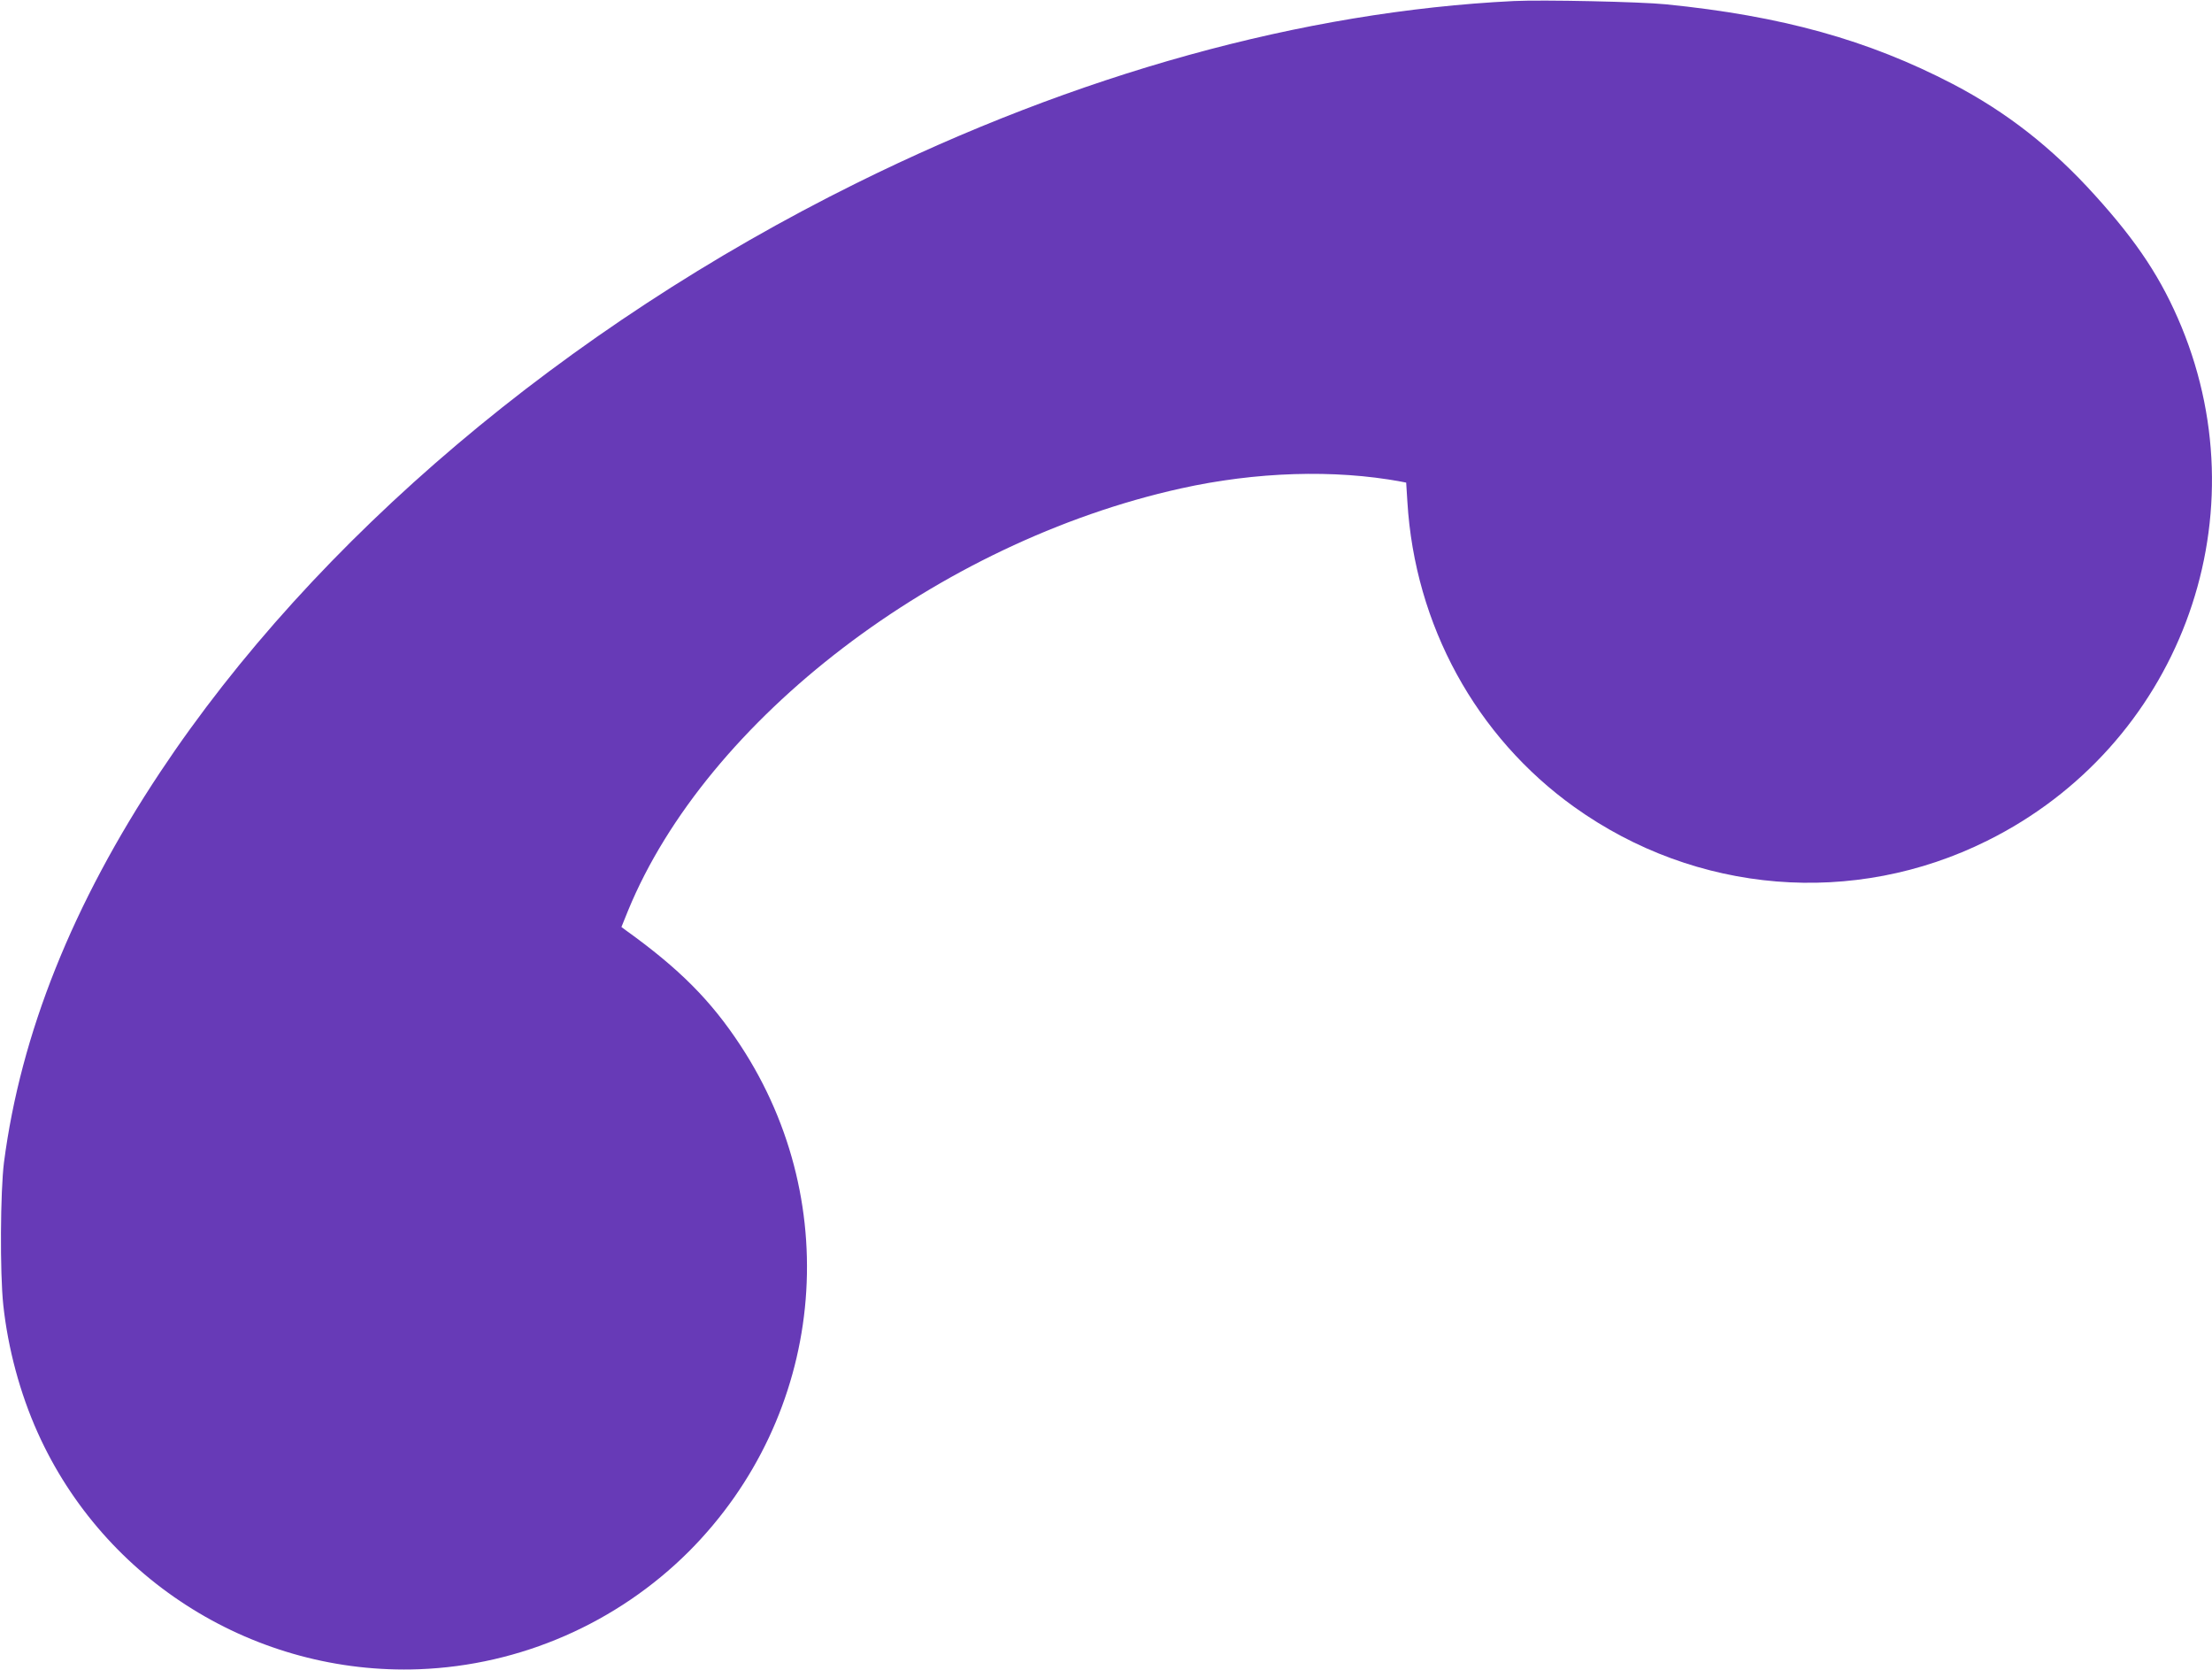 <?xml version="1.0" standalone="no"?>
<!DOCTYPE svg PUBLIC "-//W3C//DTD SVG 20010904//EN"
 "http://www.w3.org/TR/2001/REC-SVG-20010904/DTD/svg10.dtd">
<svg version="1.0" xmlns="http://www.w3.org/2000/svg"
 width="1280pt" height="966pt" viewBox="0 0 1280 966"
 preserveAspectRatio="xMidYMid meet">
<g transform="translate(0,966) scale(0.1,-0.1)"
fill="#673ab7" stroke="none">
<path d="M8760 9654 c-1222 -60 -2531 -423 -3805 -1054 -1684 -834 -3133
-2060 -4028 -3407 -507 -763 -807 -1513 -904 -2258 -21 -167 -24 -637 -4 -825
27 -250 96 -509 199 -738 386 -860 1263 -1404 2207 -1369 587 22 1146 267
1561 681 783 785 908 1999 300 2926 -171 261 -355 446 -666 669 l-24 18 38 94
c455 1108 1796 2132 3198 2443 436 97 890 111 1274 40 l31 -6 7 -111 c43 -712
396 -1358 966 -1766 705 -504 1617 -579 2389 -195 1102 547 1591 1839 1125
2972 -114 276 -253 488 -501 762 -250 277 -511 481 -823 644 -490 255 -990
394 -1660 461 -149 15 -714 27 -880 19z"/>
</g>
</svg>
